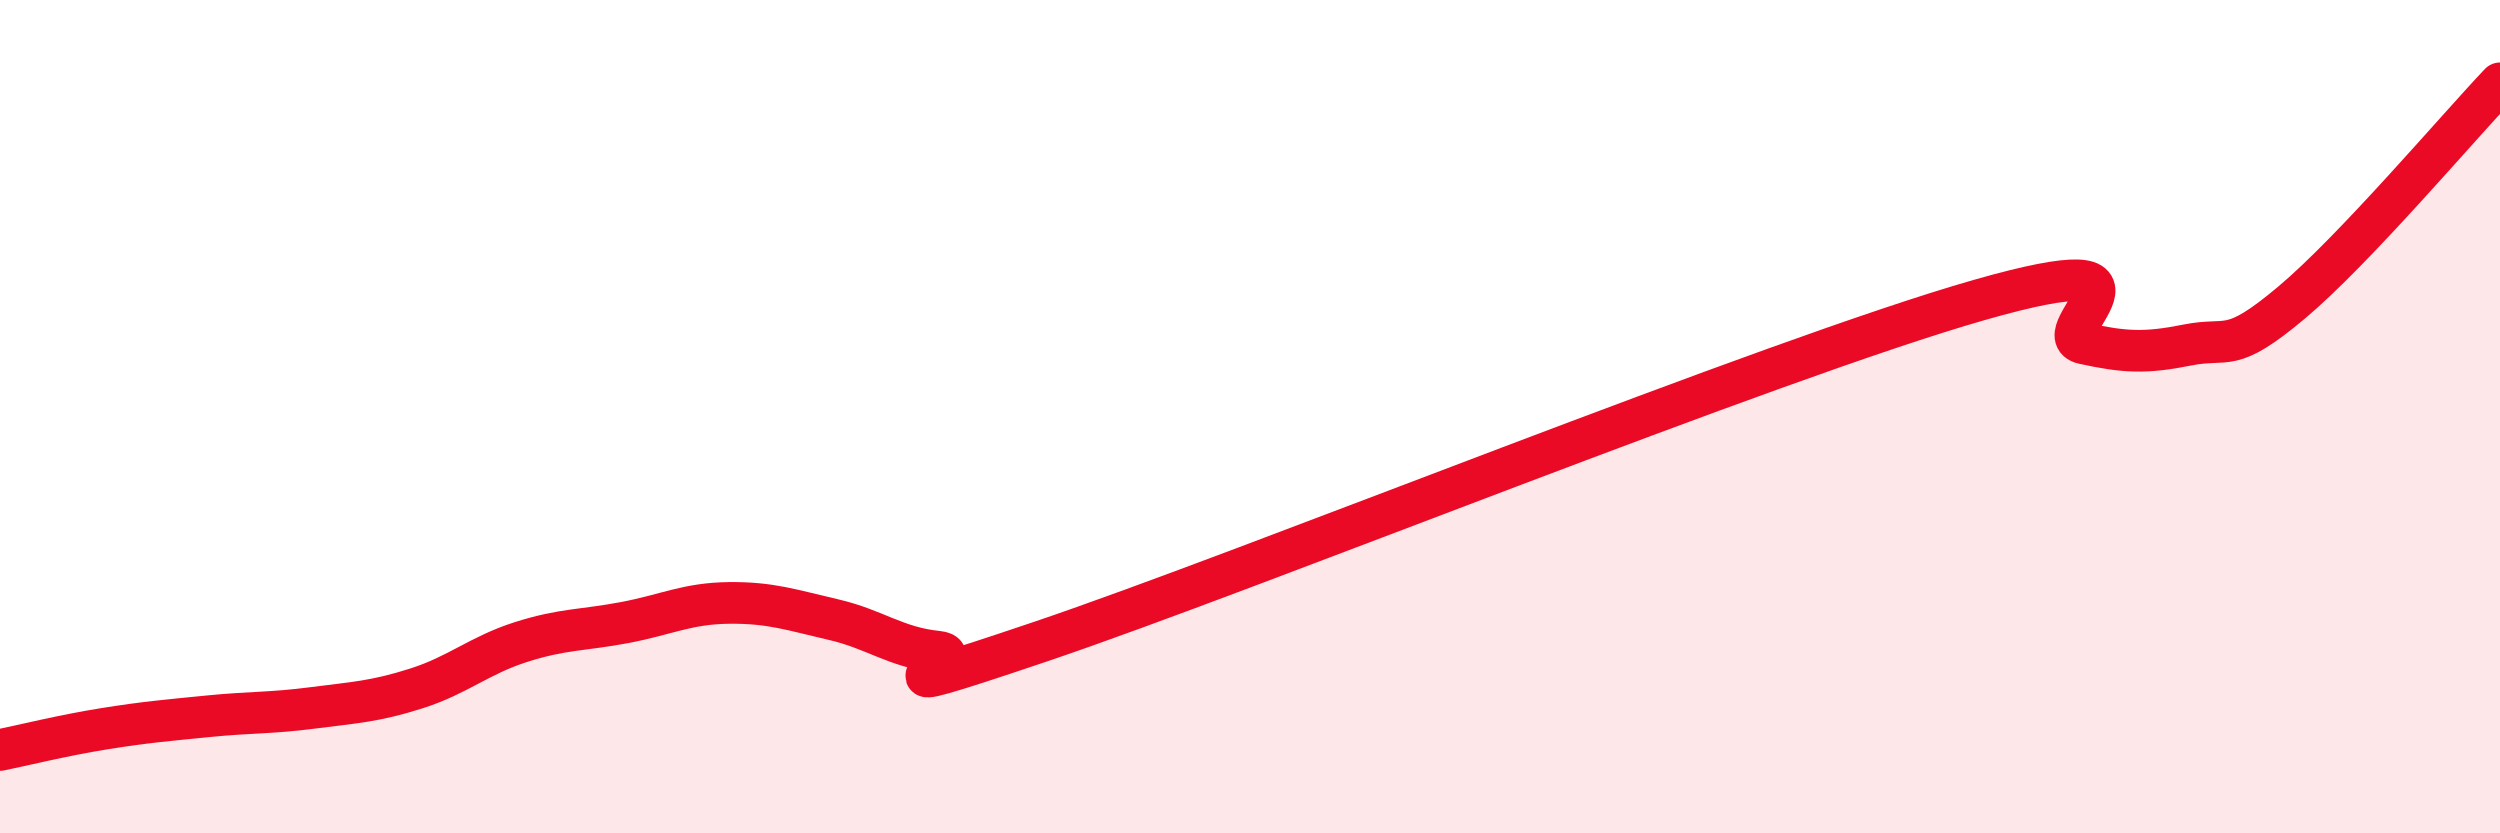 
    <svg width="60" height="20" viewBox="0 0 60 20" xmlns="http://www.w3.org/2000/svg">
      <path
        d="M 0,18 C 0.5,17.9 1.5,17.65 2.5,17.49 C 3.5,17.33 4,17.29 5,17.19 C 6,17.09 6.5,17.12 7.5,16.99 C 8.5,16.86 9,16.84 10,16.52 C 11,16.2 11.5,15.73 12.5,15.41 C 13.5,15.09 14,15.13 15,14.94 C 16,14.75 16.5,14.48 17.5,14.47 C 18.5,14.46 19,14.64 20,14.87 C 21,15.1 21.5,15.54 22.5,15.64 C 23.5,15.74 20,17.08 25,15.39 C 30,13.7 42.5,8.63 47.5,7.2 C 52.5,5.77 49,8.02 50,8.24 C 51,8.46 51.5,8.48 52.5,8.28 C 53.5,8.08 53.5,8.52 55,7.26 C 56.5,6 59,3.05 60,2L60 20L0 20Z"
        fill="#EB0A25"
        opacity="0.1"
        stroke-linecap="round"
        stroke-linejoin="round"
      />
      <path
        d="M 0,18 C 0.5,17.9 1.5,17.65 2.5,17.49 C 3.5,17.33 4,17.29 5,17.19 C 6,17.09 6.5,17.12 7.5,16.99 C 8.5,16.86 9,16.84 10,16.52 C 11,16.2 11.5,15.73 12.5,15.41 C 13.5,15.09 14,15.13 15,14.94 C 16,14.75 16.5,14.48 17.5,14.47 C 18.5,14.46 19,14.64 20,14.87 C 21,15.1 21.5,15.54 22.5,15.64 C 23.5,15.74 20,17.08 25,15.39 C 30,13.7 42.5,8.63 47.5,7.2 C 52.5,5.77 49,8.02 50,8.24 C 51,8.46 51.5,8.48 52.5,8.28 C 53.5,8.08 53.5,8.52 55,7.26 C 56.5,6 59,3.05 60,2"
        stroke="#EB0A25"
        stroke-width="1"
        fill="none"
        stroke-linecap="round"
        stroke-linejoin="round"
      />
    </svg>
  
